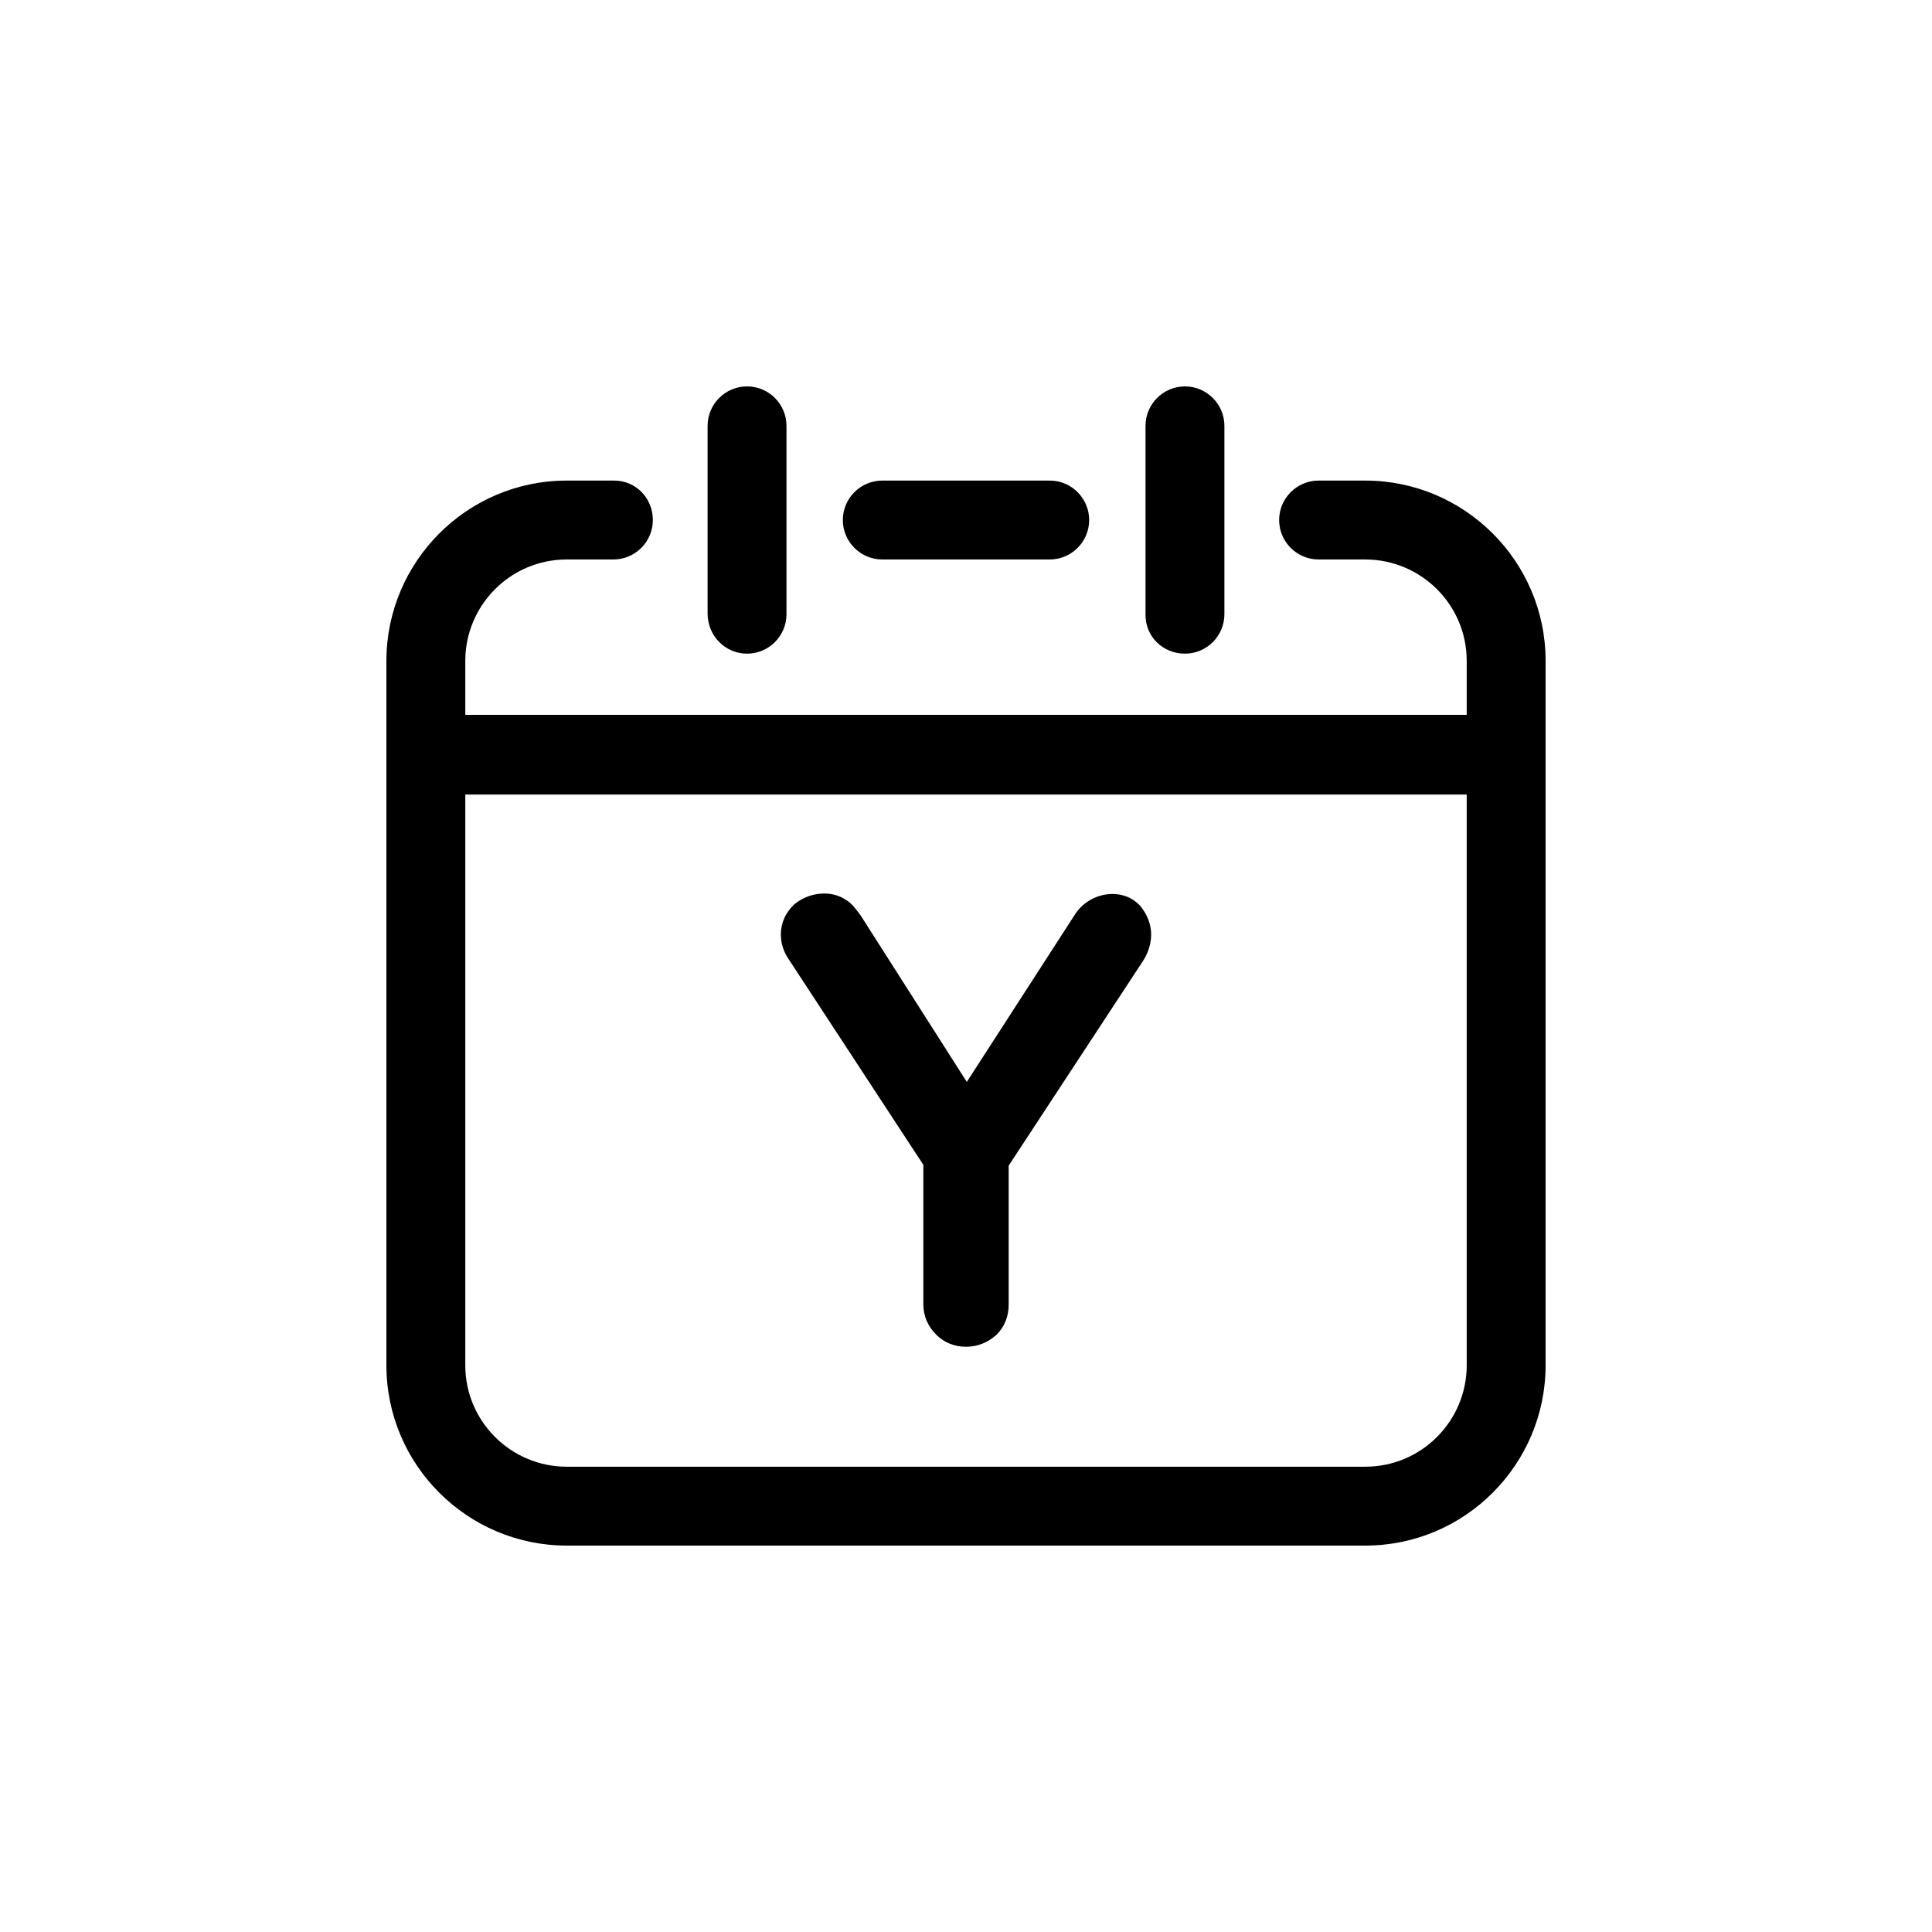 <?xml version="1.0" encoding="UTF-8"?> <!-- Generator: Adobe Illustrator 24.0.2, SVG Export Plug-In . SVG Version: 6.00 Build 0) --> <svg xmlns="http://www.w3.org/2000/svg" xmlns:xlink="http://www.w3.org/1999/xlink" version="1.1" id="Layer_1" x="0px" y="0px" viewBox="0 0 24 24" style="enable-background:new 0 0 24 24;" xml:space="preserve"> <g> <path d="M10.96,6.95h2.08c0.27,0,0.49-0.22,0.49-0.49s-0.22-0.49-0.49-0.49h-2.08c-0.27,0-0.49,0.22-0.49,0.49 S10.69,6.95,10.96,6.95z"></path> <path d="M16.96,5.97h-0.58c-0.27,0-0.49,0.22-0.49,0.49s0.22,0.49,0.49,0.49h0.58c0.69,0,1.26,0.56,1.26,1.26v0.67H5.78V8.21 c0-0.69,0.56-1.26,1.26-1.26h0.58c0.27,0,0.49-0.22,0.49-0.49S7.9,5.97,7.63,5.97H7.04c-1.24,0-2.24,1.01-2.24,2.24v8.75 c0,1.24,1.01,2.24,2.24,2.24h9.92c1.24,0,2.24-1.01,2.24-2.24V8.21C19.2,6.97,18.19,5.97,16.96,5.97z M18.22,9.87v7.09 c0,0.69-0.56,1.26-1.26,1.26H7.04c-0.69,0-1.26-0.56-1.26-1.26V9.87H18.22z"></path> <path d="M9.28,8.12c0.27,0,0.49-0.22,0.49-0.49V5.29c0-0.27-0.22-0.49-0.49-0.49c-0.27,0-0.49,0.22-0.49,0.49v2.33 C8.79,7.9,9.01,8.12,9.28,8.12z"></path> <path d="M14.72,8.12c0.27,0,0.49-0.22,0.49-0.49V5.29c0-0.27-0.22-0.49-0.49-0.49s-0.49,0.22-0.49,0.49v2.33 C14.22,7.9,14.44,8.12,14.72,8.12z"></path> <path d="M11.47,14.47v1.73c0,0.14,0.05,0.27,0.16,0.38c0.1,0.1,0.23,0.15,0.37,0.15c0.14,0,0.27-0.05,0.38-0.15 c0.1-0.1,0.15-0.23,0.15-0.37v-1.73l1.68-2.56c0.06-0.1,0.09-0.21,0.09-0.31c0-0.13-0.05-0.25-0.13-0.35 c-0.22-0.25-0.63-0.18-0.81,0.09l-1.35,2.09l-1.32-2.07c-0.06-0.08-0.11-0.15-0.18-0.19c-0.17-0.12-0.45-0.11-0.65,0.06 c-0.1,0.1-0.16,0.22-0.16,0.37c0,0.1,0.03,0.21,0.1,0.31L11.47,14.47z"></path> </g> </svg> 